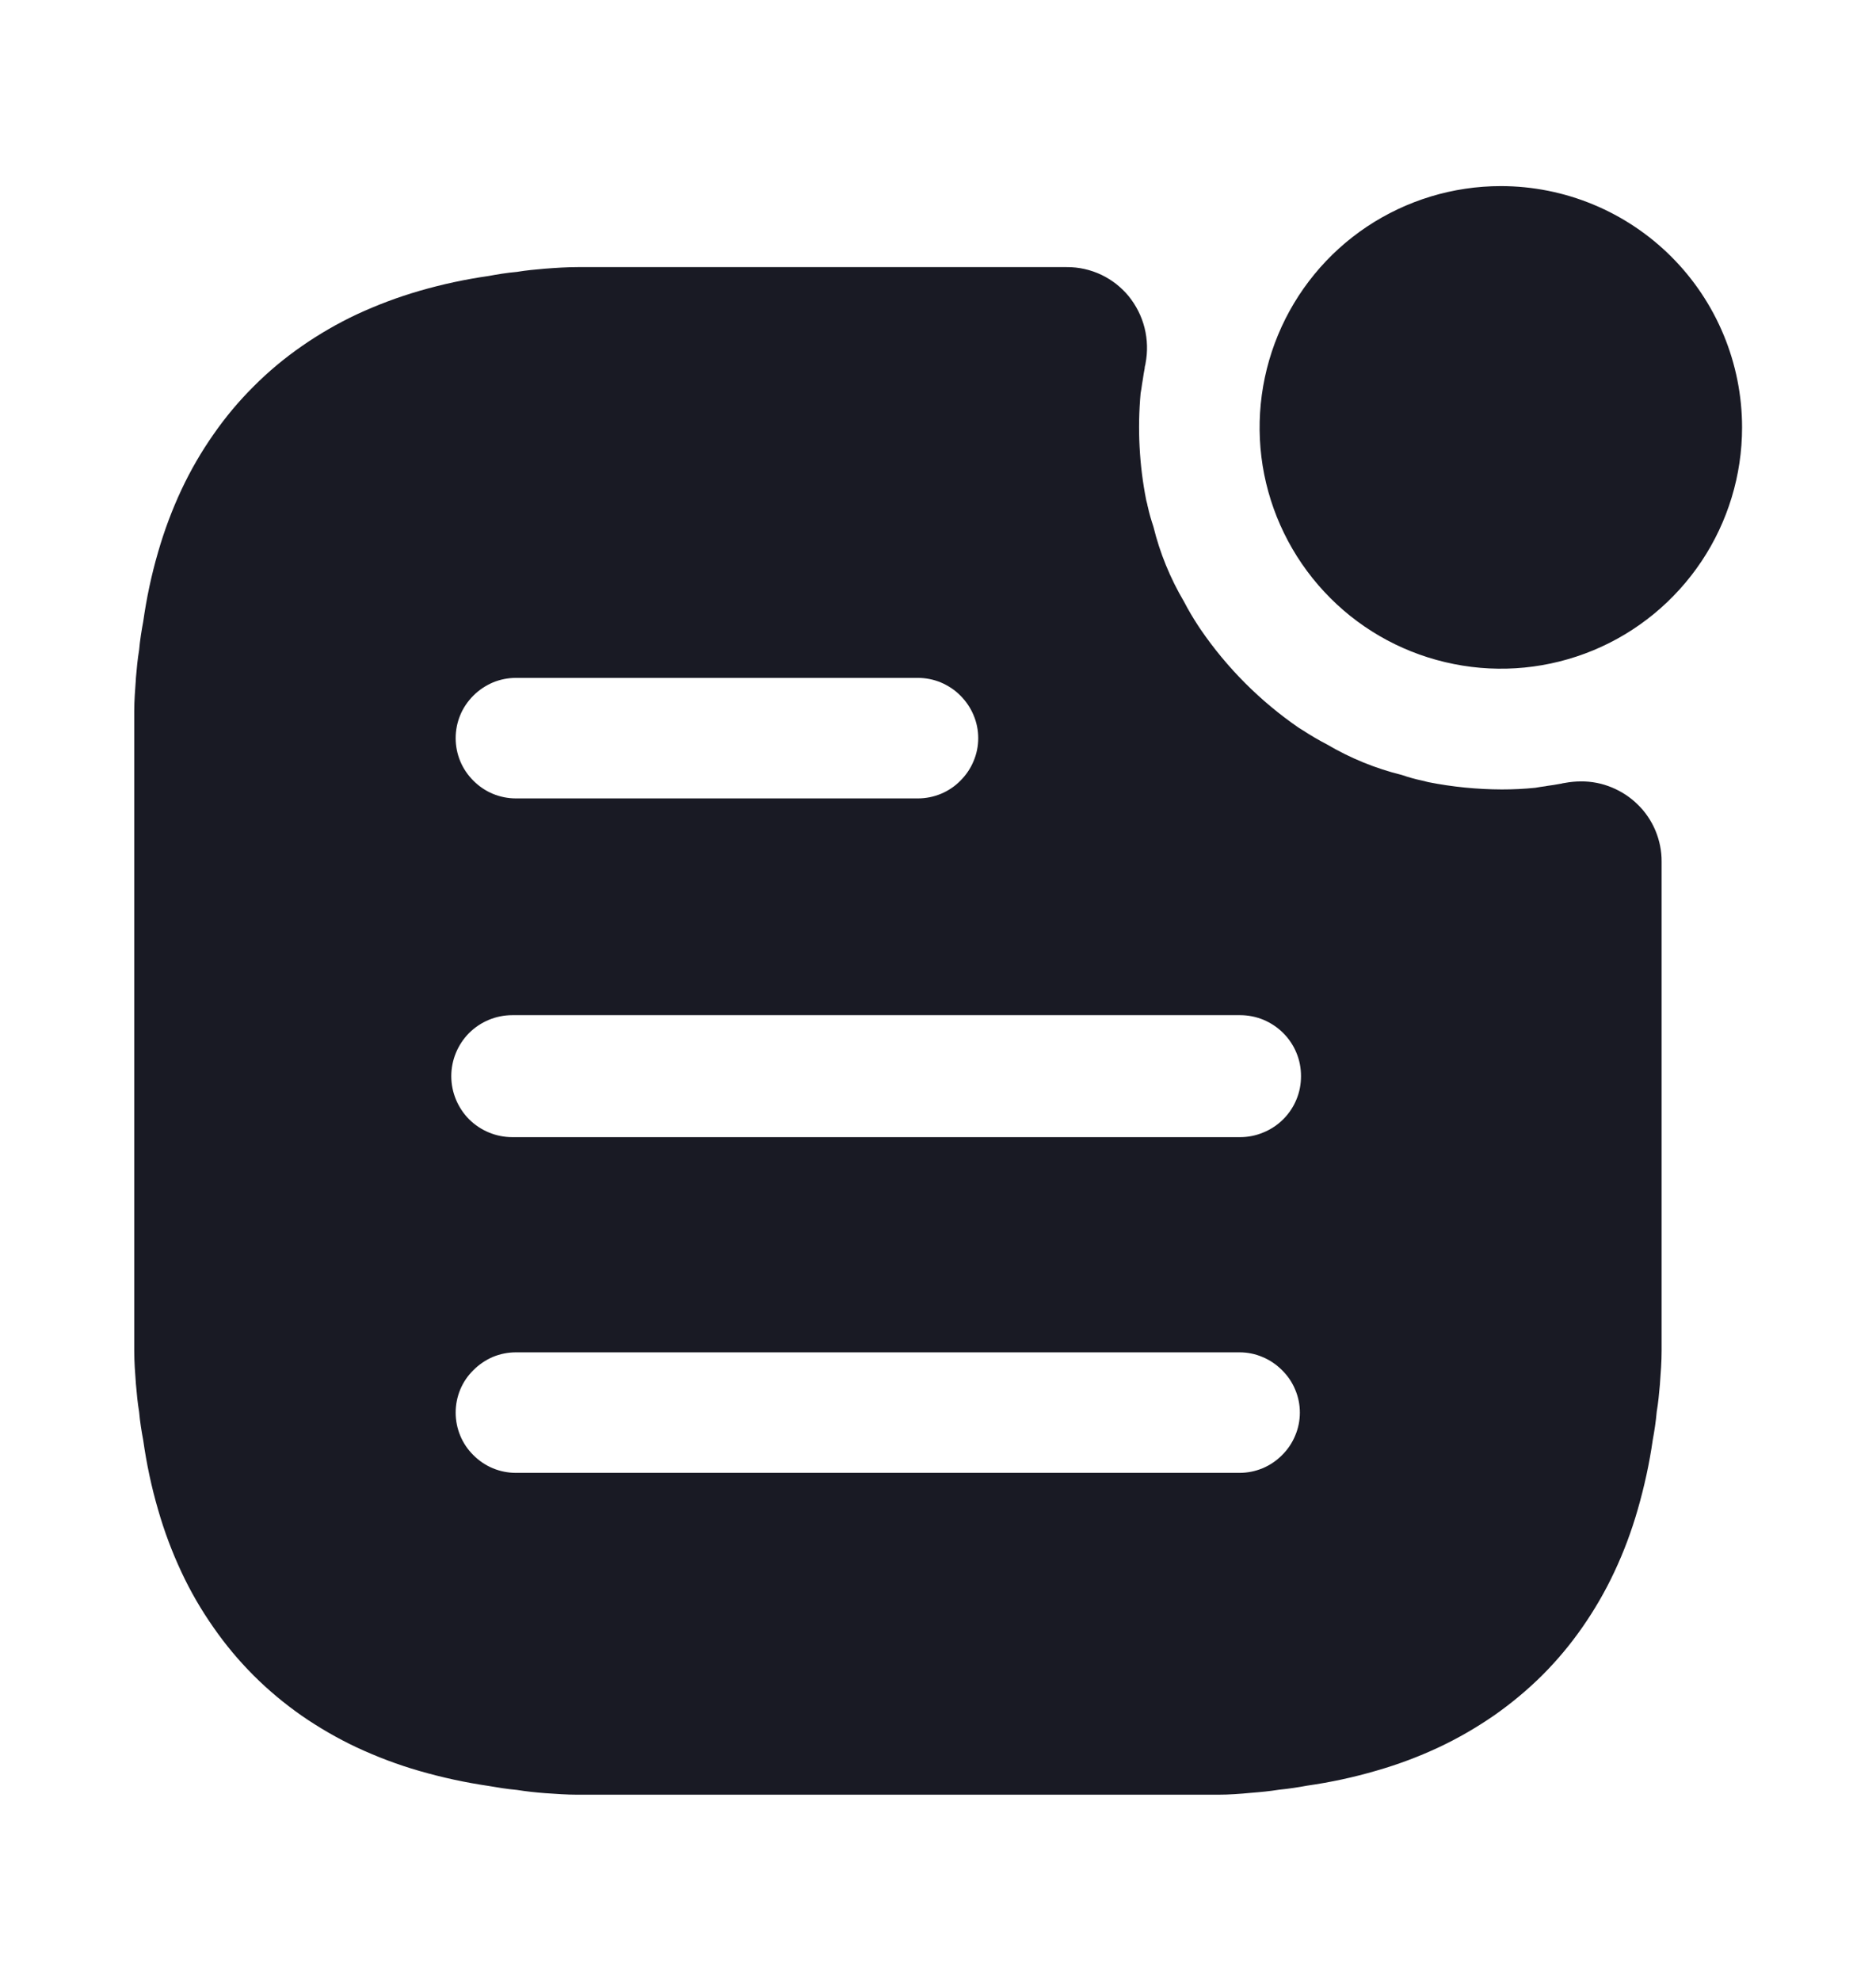 <svg width="18" height="19" viewBox="0 0 18 19" fill="none" xmlns="http://www.w3.org/2000/svg">
    <g clip-path="url(#clip0_559_19644)">
        <path d="M16.325 5.385C16.579 5.005 16.715 4.557 16.715 4.1C16.715 3.486 16.471 2.897 16.037 2.463C15.603 2.029 15.014 1.785 14.4 1.785C13.942 1.785 13.495 1.921 13.114 2.175C12.734 2.429 12.437 2.791 12.262 3.214C12.087 3.637 12.041 4.102 12.13 4.551C12.22 5 12.44 5.412 12.764 5.736C13.087 6.06 13.5 6.28 13.949 6.369C14.398 6.459 14.863 6.413 15.286 6.238C15.709 6.063 16.07 5.766 16.325 5.385Z" fill="#191A24" />
        <path fill-rule="evenodd" clip-rule="evenodd" d="M5.544 17.214H11.685C11.793 17.214 11.901 17.206 12.003 17.196C12.093 17.189 12.179 17.181 12.273 17.166C12.367 17.157 12.461 17.142 12.542 17.127C12.767 17.095 12.99 17.047 13.208 16.983C13.414 16.924 13.614 16.849 13.808 16.758C13.993 16.671 14.17 16.568 14.338 16.452C14.502 16.337 14.656 16.209 14.798 16.068C14.939 15.927 15.068 15.773 15.182 15.609C15.299 15.441 15.402 15.264 15.489 15.078C15.58 14.885 15.655 14.684 15.714 14.478C15.777 14.259 15.826 14.036 15.858 13.811C15.873 13.73 15.888 13.635 15.896 13.541C15.911 13.452 15.919 13.367 15.927 13.275L15.927 13.271C15.935 13.165 15.943 13.062 15.943 12.956V8.265C15.944 8.163 15.923 8.061 15.884 7.967C15.844 7.872 15.786 7.786 15.712 7.715C15.641 7.645 15.557 7.591 15.466 7.553C15.372 7.514 15.271 7.494 15.169 7.495C15.118 7.495 15.067 7.5 15.017 7.509C15.009 7.51 15.001 7.511 14.993 7.513C14.986 7.516 14.978 7.517 14.97 7.518C14.929 7.526 14.889 7.532 14.844 7.538C14.839 7.539 14.834 7.54 14.829 7.541C14.797 7.545 14.765 7.55 14.731 7.556C14.625 7.567 14.517 7.572 14.409 7.572C14.172 7.571 13.937 7.548 13.705 7.502L13.644 7.487C13.578 7.473 13.514 7.455 13.45 7.433C13.198 7.371 12.956 7.272 12.732 7.14C12.653 7.099 12.576 7.054 12.501 7.005L12.493 7L12.462 6.981C12.093 6.727 11.774 6.408 11.521 6.039L11.495 6C11.446 5.925 11.401 5.849 11.36 5.77C11.228 5.546 11.129 5.305 11.067 5.052C11.046 4.989 11.027 4.925 11.013 4.86C11.011 4.853 11.009 4.846 11.008 4.837C11.005 4.825 11.002 4.811 10.998 4.798C10.931 4.461 10.913 4.115 10.944 3.772C10.95 3.742 10.954 3.712 10.958 3.683C10.959 3.675 10.96 3.667 10.962 3.659C10.963 3.651 10.964 3.643 10.966 3.635C10.971 3.6 10.976 3.567 10.983 3.533C10.983 3.525 10.984 3.518 10.986 3.51C10.989 3.503 10.99 3.495 10.991 3.487C11.013 3.374 11.01 3.257 10.982 3.145C10.954 3.033 10.901 2.929 10.828 2.839C10.793 2.797 10.754 2.759 10.711 2.725C10.667 2.691 10.62 2.661 10.57 2.637C10.465 2.587 10.351 2.561 10.234 2.562H5.544C5.439 2.562 5.335 2.569 5.229 2.577C5.136 2.585 5.049 2.593 4.959 2.608C4.865 2.616 4.769 2.632 4.689 2.647C4.464 2.679 4.242 2.727 4.024 2.79C3.818 2.85 3.618 2.925 3.424 3.015C3.239 3.102 3.061 3.205 2.893 3.322C2.729 3.436 2.575 3.564 2.434 3.706C2.292 3.847 2.164 4 2.05 4.164C1.932 4.332 1.829 4.51 1.742 4.695C1.651 4.889 1.576 5.09 1.517 5.295C1.453 5.514 1.406 5.737 1.374 5.963C1.359 6.043 1.343 6.139 1.335 6.233C1.32 6.323 1.312 6.409 1.304 6.503C1.304 6.51 1.303 6.517 1.303 6.524C1.296 6.622 1.288 6.72 1.288 6.818V12.959C1.288 13.063 1.296 13.167 1.304 13.274C1.312 13.367 1.32 13.454 1.335 13.543C1.343 13.638 1.359 13.733 1.374 13.813C1.406 14.039 1.453 14.262 1.517 14.481C1.576 14.687 1.651 14.887 1.742 15.081C1.829 15.267 1.932 15.444 2.05 15.612C2.164 15.776 2.292 15.929 2.434 16.071C2.575 16.212 2.729 16.34 2.893 16.455C3.061 16.571 3.239 16.674 3.424 16.761C3.618 16.851 3.818 16.927 4.024 16.986C4.242 17.049 4.464 17.097 4.689 17.13C4.769 17.144 4.865 17.16 4.959 17.168C5.052 17.183 5.139 17.192 5.229 17.199C5.328 17.206 5.436 17.214 5.544 17.214ZM4.729 13.015C4.799 12.986 4.874 12.971 4.95 12.971H11.893C11.969 12.971 12.044 12.986 12.114 13.016C12.184 13.045 12.247 13.088 12.301 13.142C12.355 13.195 12.398 13.258 12.427 13.328C12.457 13.398 12.472 13.473 12.472 13.549C12.472 13.625 12.457 13.7 12.427 13.77C12.398 13.84 12.355 13.904 12.301 13.957C12.247 14.011 12.184 14.054 12.114 14.083C12.044 14.112 11.969 14.127 11.893 14.127H4.95C4.874 14.127 4.799 14.112 4.729 14.083C4.659 14.054 4.596 14.011 4.542 13.957C4.488 13.904 4.445 13.84 4.416 13.77C4.387 13.7 4.372 13.625 4.372 13.549C4.372 13.473 4.387 13.398 4.416 13.328C4.445 13.258 4.488 13.195 4.542 13.142C4.596 13.088 4.659 13.045 4.729 13.015ZM4.501 9.908C4.611 9.799 4.76 9.737 4.915 9.737H11.899C11.975 9.737 12.051 9.752 12.122 9.781C12.193 9.811 12.258 9.854 12.312 9.908C12.367 9.963 12.41 10.027 12.439 10.098C12.469 10.169 12.483 10.245 12.483 10.322C12.483 10.399 12.469 10.475 12.439 10.546C12.41 10.617 12.367 10.681 12.312 10.736C12.258 10.79 12.193 10.833 12.122 10.862C12.051 10.892 11.975 10.907 11.899 10.907H4.915C4.76 10.907 4.611 10.845 4.501 10.736C4.392 10.626 4.33 10.477 4.33 10.322C4.33 10.167 4.392 10.018 4.501 9.908ZM4.729 6.546C4.799 6.517 4.874 6.502 4.95 6.502H8.807C8.883 6.502 8.958 6.517 9.028 6.546C9.098 6.576 9.162 6.618 9.215 6.672C9.269 6.726 9.312 6.789 9.341 6.859C9.371 6.929 9.386 7.004 9.386 7.08C9.386 7.156 9.371 7.231 9.341 7.301C9.312 7.371 9.269 7.434 9.215 7.488C9.162 7.542 9.098 7.585 9.028 7.614C8.958 7.643 8.883 7.658 8.807 7.658H4.95C4.874 7.658 4.799 7.643 4.729 7.614C4.659 7.585 4.596 7.542 4.542 7.488C4.488 7.434 4.445 7.371 4.416 7.301C4.387 7.231 4.372 7.156 4.372 7.08C4.372 7.004 4.387 6.929 4.416 6.859C4.445 6.789 4.488 6.726 4.542 6.672C4.596 6.618 4.659 6.576 4.729 6.546Z" fill="#191A24" />
    </g>
    <defs>
        <clipPath id="clip0_559_19644">
            <rect width="18" height="18" fill="white" transform="translate(0 0.5)" />
        </clipPath>
    </defs>
</svg>
    
